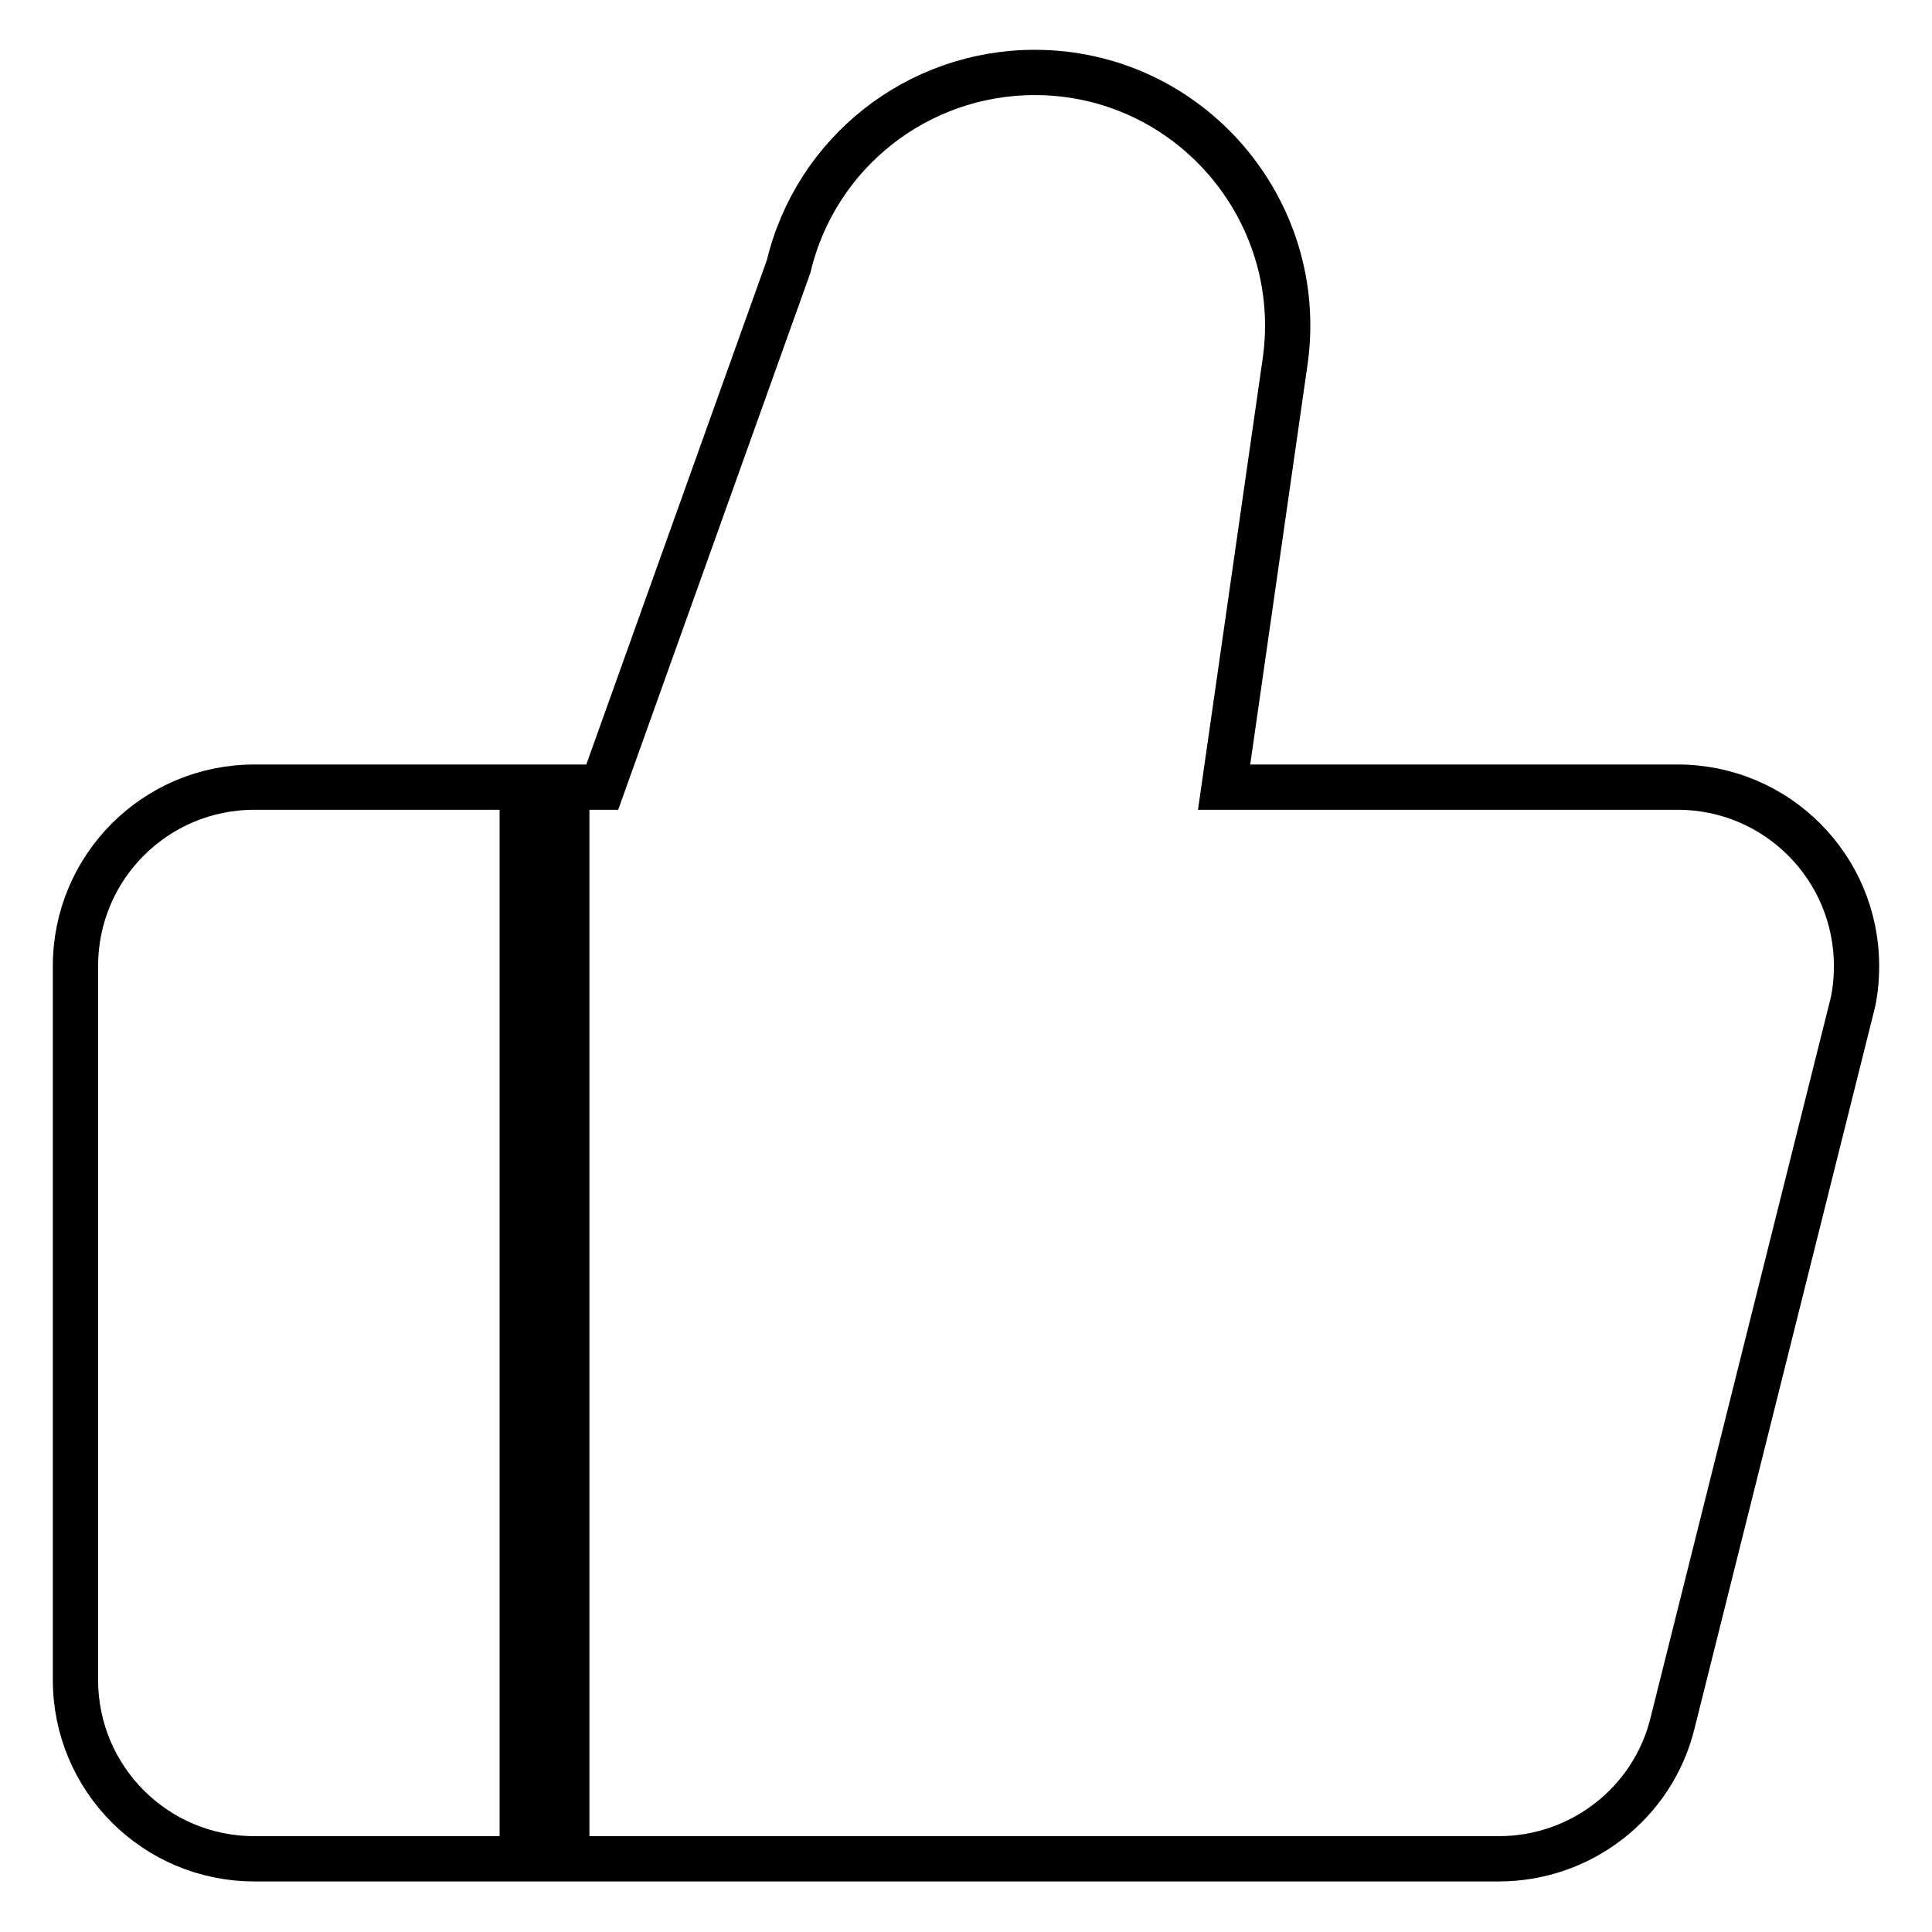 <?xml version="1.0" encoding="utf-8"?>
<!-- Svg Vector Icons : http://www.onlinewebfonts.com/icon -->
<!DOCTYPE svg PUBLIC "-//W3C//DTD SVG 1.1//EN" "http://www.w3.org/Graphics/SVG/1.1/DTD/svg11.dtd">
<svg version="1.1" xmlns="http://www.w3.org/2000/svg" xmlns:xlink="http://www.w3.org/1999/xlink" x="0px" y="0px" viewBox="0 0 256 256" enable-background="new 0 0 256 256" xml:space="preserve">
<g> <path stroke-width="6" fill-opacity="0" stroke="#000000"  d="M10,128c0-13.1,10.6-23.7,23.7-23.7l0,0h35.5v142H33.7c-13.1,0-23.7-10.6-23.7-23.7l0,0V128z M222.3,104.3 c13.1,0,23.7,10.6,23.7,23.7c0,1.9-0.2,3.9-0.7,5.7l-23.7,94.7c-2.6,10.5-12.1,17.9-23,17.9H75.1v-142h4.7l24.7-69 c3.6-15.1,17.1-25.7,32.6-25.7h0c20.4,0,36,18.1,33.2,38.2l-8.1,56.5H222.3z"/></g>
</svg>
